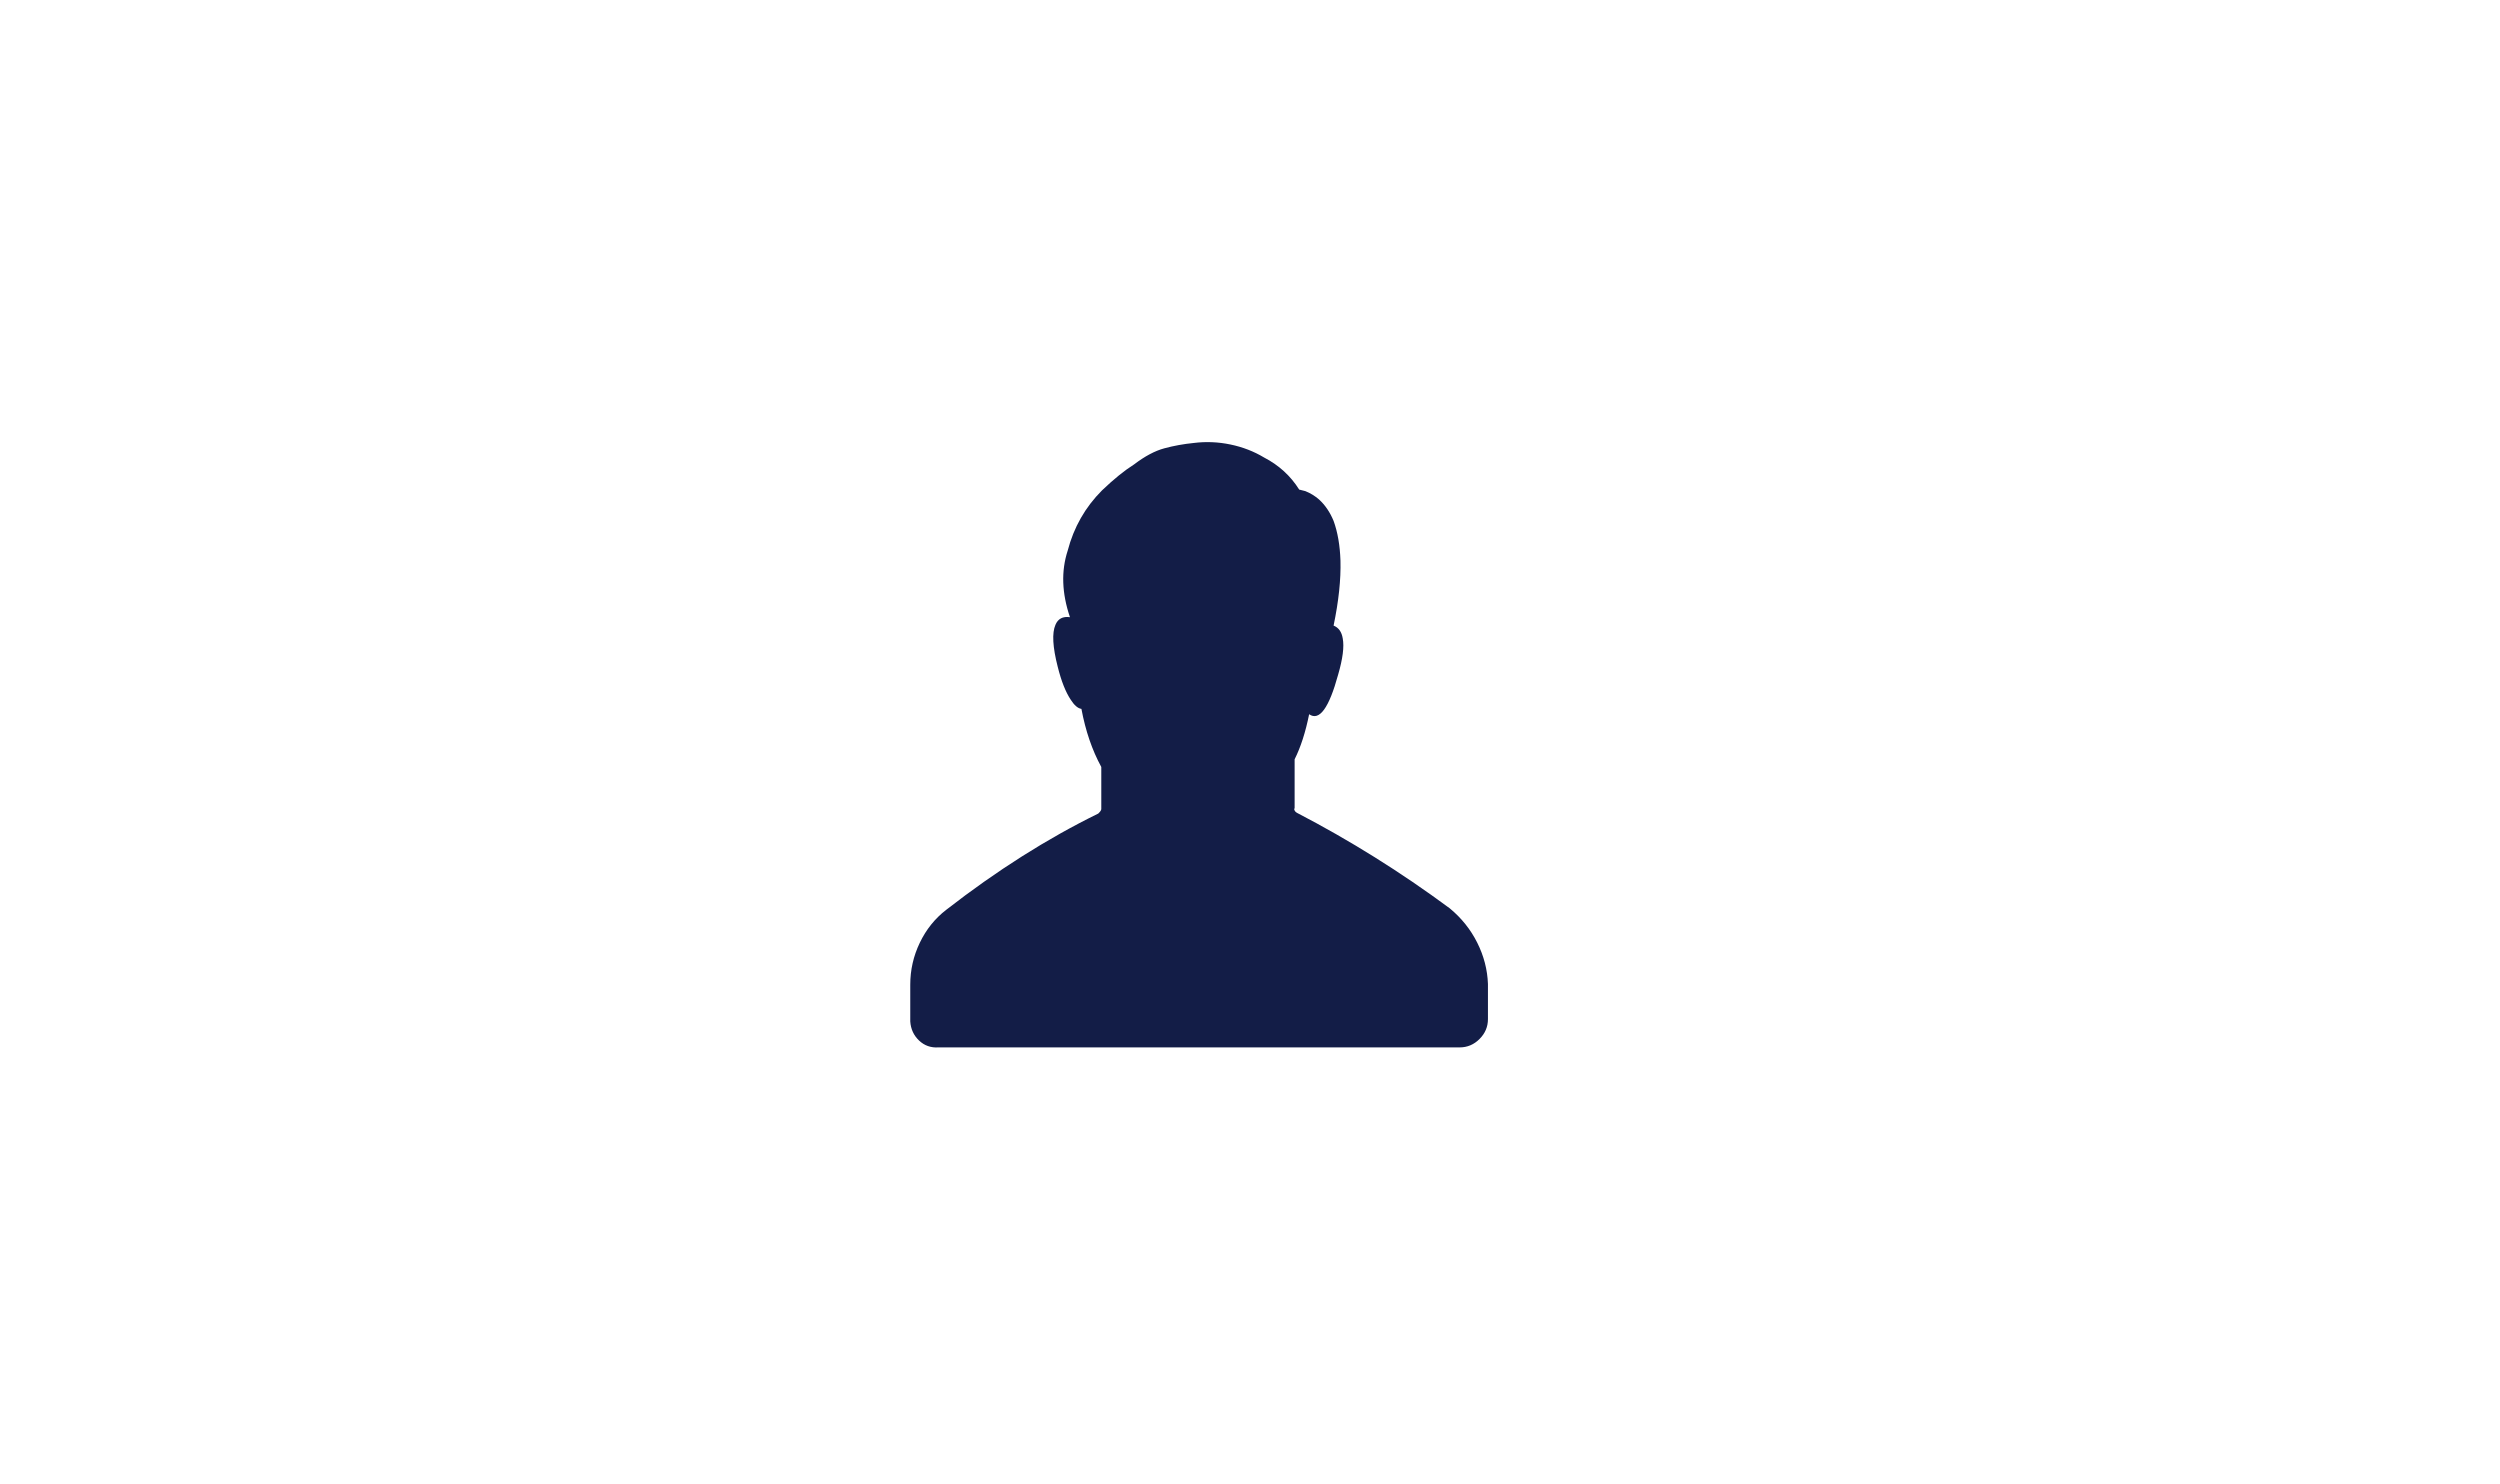 <?xml version="1.0" encoding="UTF-8"?>
<svg width="566px" height="336px" viewBox="0 0 566 336" version="1.1" xmlns="http://www.w3.org/2000/svg" xmlns:xlink="http://www.w3.org/1999/xlink">
    <title>login-img</title>
    <g id="login-img" stroke="none" stroke-width="1" fill="none" fill-rule="evenodd">
        <rect fill="#FFFFFF" x="0" y="0" width="566" height="336"></rect>
        <g id="" transform="translate(206.083, 100.093)" fill="#131D47" fill-rule="nonzero">
            <path d="M122.138,105.552 C111.066,97.363 99.533,90.155 87.538,83.927 C87.307,83.811 87.134,83.638 87.019,83.408 C86.904,83.177 86.904,83.004 87.019,82.889 L87.019,71.817 C88.403,69.049 89.499,65.646 90.306,61.61 C92.613,63.224 94.804,60.226 96.88,52.614 C97.918,49.038 98.264,46.328 97.918,44.483 C97.687,42.983 96.995,42.003 95.842,41.542 C96.995,36.006 97.514,31.104 97.399,26.837 C97.284,23.377 96.765,20.378 95.842,17.841 C95.035,15.88 93.939,14.265 92.555,12.997 C91.632,12.189 90.594,11.555 89.441,11.094 L88.057,10.748 C86.096,7.634 83.444,5.212 80.099,3.482 C77.792,2.098 75.255,1.117 72.487,0.541 C69.719,-0.036 66.951,-0.151 64.183,0.195 C61.876,0.425 59.656,0.829 57.523,1.406 C55.389,1.982 53.111,3.193 50.689,5.039 C48.498,6.423 46.076,8.383 43.423,10.921 C39.617,14.727 37.022,19.282 35.638,24.588 C34.139,29.201 34.312,34.218 36.157,39.639 C34.542,39.408 33.447,39.985 32.87,41.369 C32.063,43.214 32.236,46.386 33.389,50.884 C34.196,54.113 35.177,56.593 36.33,58.323 C37.137,59.591 37.945,60.283 38.752,60.399 C39.675,65.358 41.174,69.741 43.25,73.547 L43.25,83.062 C43.25,83.292 43.077,83.581 42.731,83.927 L42.558,84.1 C31.025,89.751 19.549,97.017 8.131,105.898 C5.594,107.858 3.604,110.338 2.163,113.337 C0.721,116.335 0,119.507 0,122.852 L0,131.156 C0.115,132.886 0.778,134.327 1.99,135.481 C3.2,136.634 4.671,137.153 6.401,137.038 L124.387,137.038 C124.387,137.038 124.387,137.038 124.387,137.038 C126.117,137.038 127.616,136.403 128.885,135.135 C130.154,133.866 130.788,132.367 130.788,130.637 L130.788,122.679 C130.673,119.449 129.865,116.335 128.366,113.337 C126.867,110.338 124.791,107.743 122.138,105.552 Z" id="Path"></path>
        </g>
    </g>
</svg>